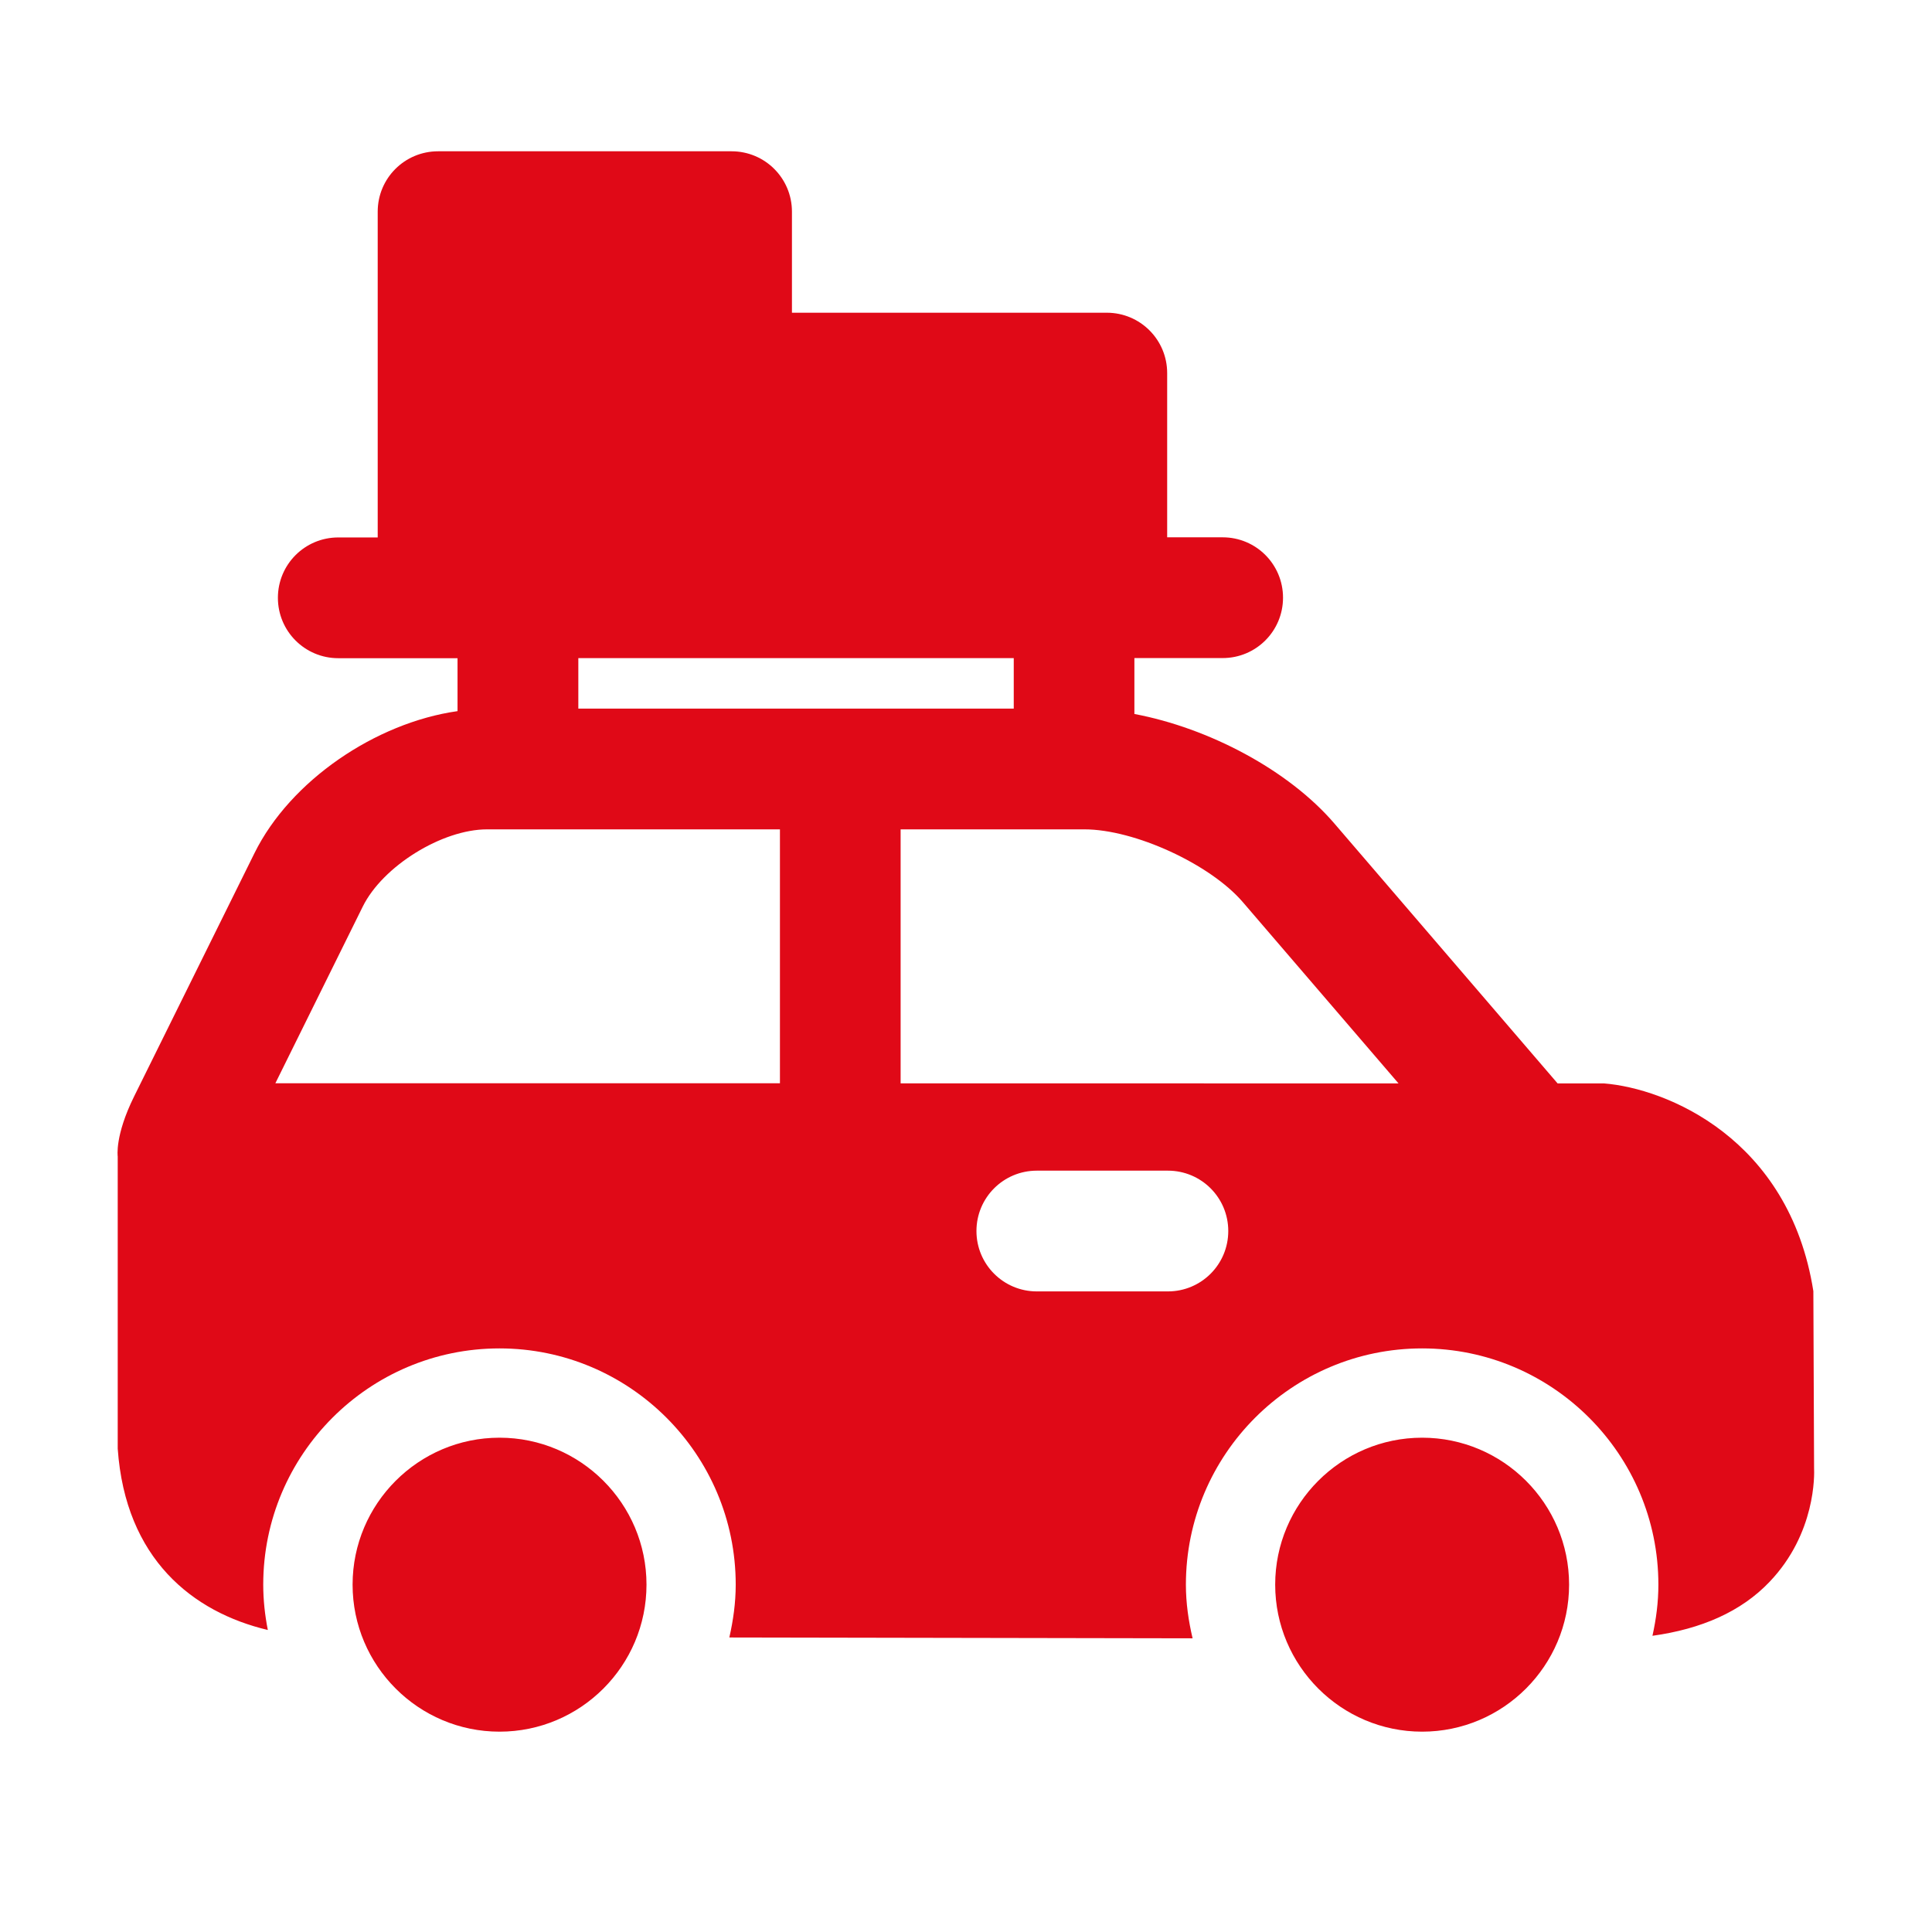 <svg width="88" height="88" viewBox="0 0 88 88" fill="none" xmlns="http://www.w3.org/2000/svg">
<path d="M16.06 72.178C16.06 75.872 19.063 78.875 22.753 78.875C26.444 78.875 29.447 75.872 29.447 72.178C29.447 68.488 26.444 65.485 22.753 65.485C19.063 65.485 16.06 68.488 16.06 72.178ZM64.776 65.485C68.467 65.485 71.47 68.488 71.47 72.178C71.47 75.872 68.467 78.875 64.776 78.875C61.086 78.875 58.083 75.872 58.083 72.178C58.083 68.488 61.086 65.485 64.776 65.485ZM5.362 52.678V65.985C5.714 71.01 8.781 73.432 12.199 74.244C12.067 73.573 11.99 72.885 11.99 72.178C11.99 66.244 16.819 61.418 22.751 61.418C28.683 61.418 33.511 66.244 33.511 72.178C33.511 73.009 33.396 73.809 33.22 74.585L54.321 74.623C54.136 73.834 54.016 73.023 54.016 72.178C54.016 66.244 58.844 61.418 64.776 61.418C70.708 61.418 75.537 66.244 75.537 72.178C75.537 72.979 75.435 73.754 75.267 74.508C77.487 74.2 79.307 73.413 80.605 72.046C82.712 69.838 82.643 67.162 82.629 66.865L82.596 58.811C81.496 51.831 75.878 49.571 73.059 49.348H70.947L60.772 37.501C58.685 35.075 55.066 33.161 51.67 32.521V29.974H55.69C57.211 29.974 58.44 28.745 58.44 27.224C58.44 25.703 57.211 24.474 55.69 24.474H53.163V16.994C53.163 15.473 51.934 14.244 50.413 14.244H36.072V9.641C36.072 8.12 34.843 6.891 33.322 6.891H19.954C18.433 6.891 17.204 8.12 17.204 9.641V24.48H15.408C13.887 24.48 12.658 25.709 12.658 27.23C12.658 28.75 13.887 29.98 15.408 29.98H20.84V32.391C17.102 32.922 13.222 35.562 11.594 38.854L6.111 49.936C5.219 51.735 5.362 52.678 5.362 52.678ZM46.175 32.276H26.342V29.977H46.175V32.276ZM44.476 56.072C44.476 54.551 45.705 53.322 47.226 53.322H53.196C54.717 53.322 55.946 54.551 55.946 56.072C55.946 57.592 54.717 58.822 53.196 58.822H47.226C45.705 58.822 44.476 57.59 44.476 56.072ZM41.022 37.776H49.393C51.675 37.776 55.115 39.354 56.606 41.087L63.701 49.348L41.022 49.345V37.776ZM12.543 49.34L16.525 41.29C17.435 39.451 20.136 37.776 22.187 37.776H35.525V49.342L12.543 49.34Z" fill="#E00917"/>
</svg>
